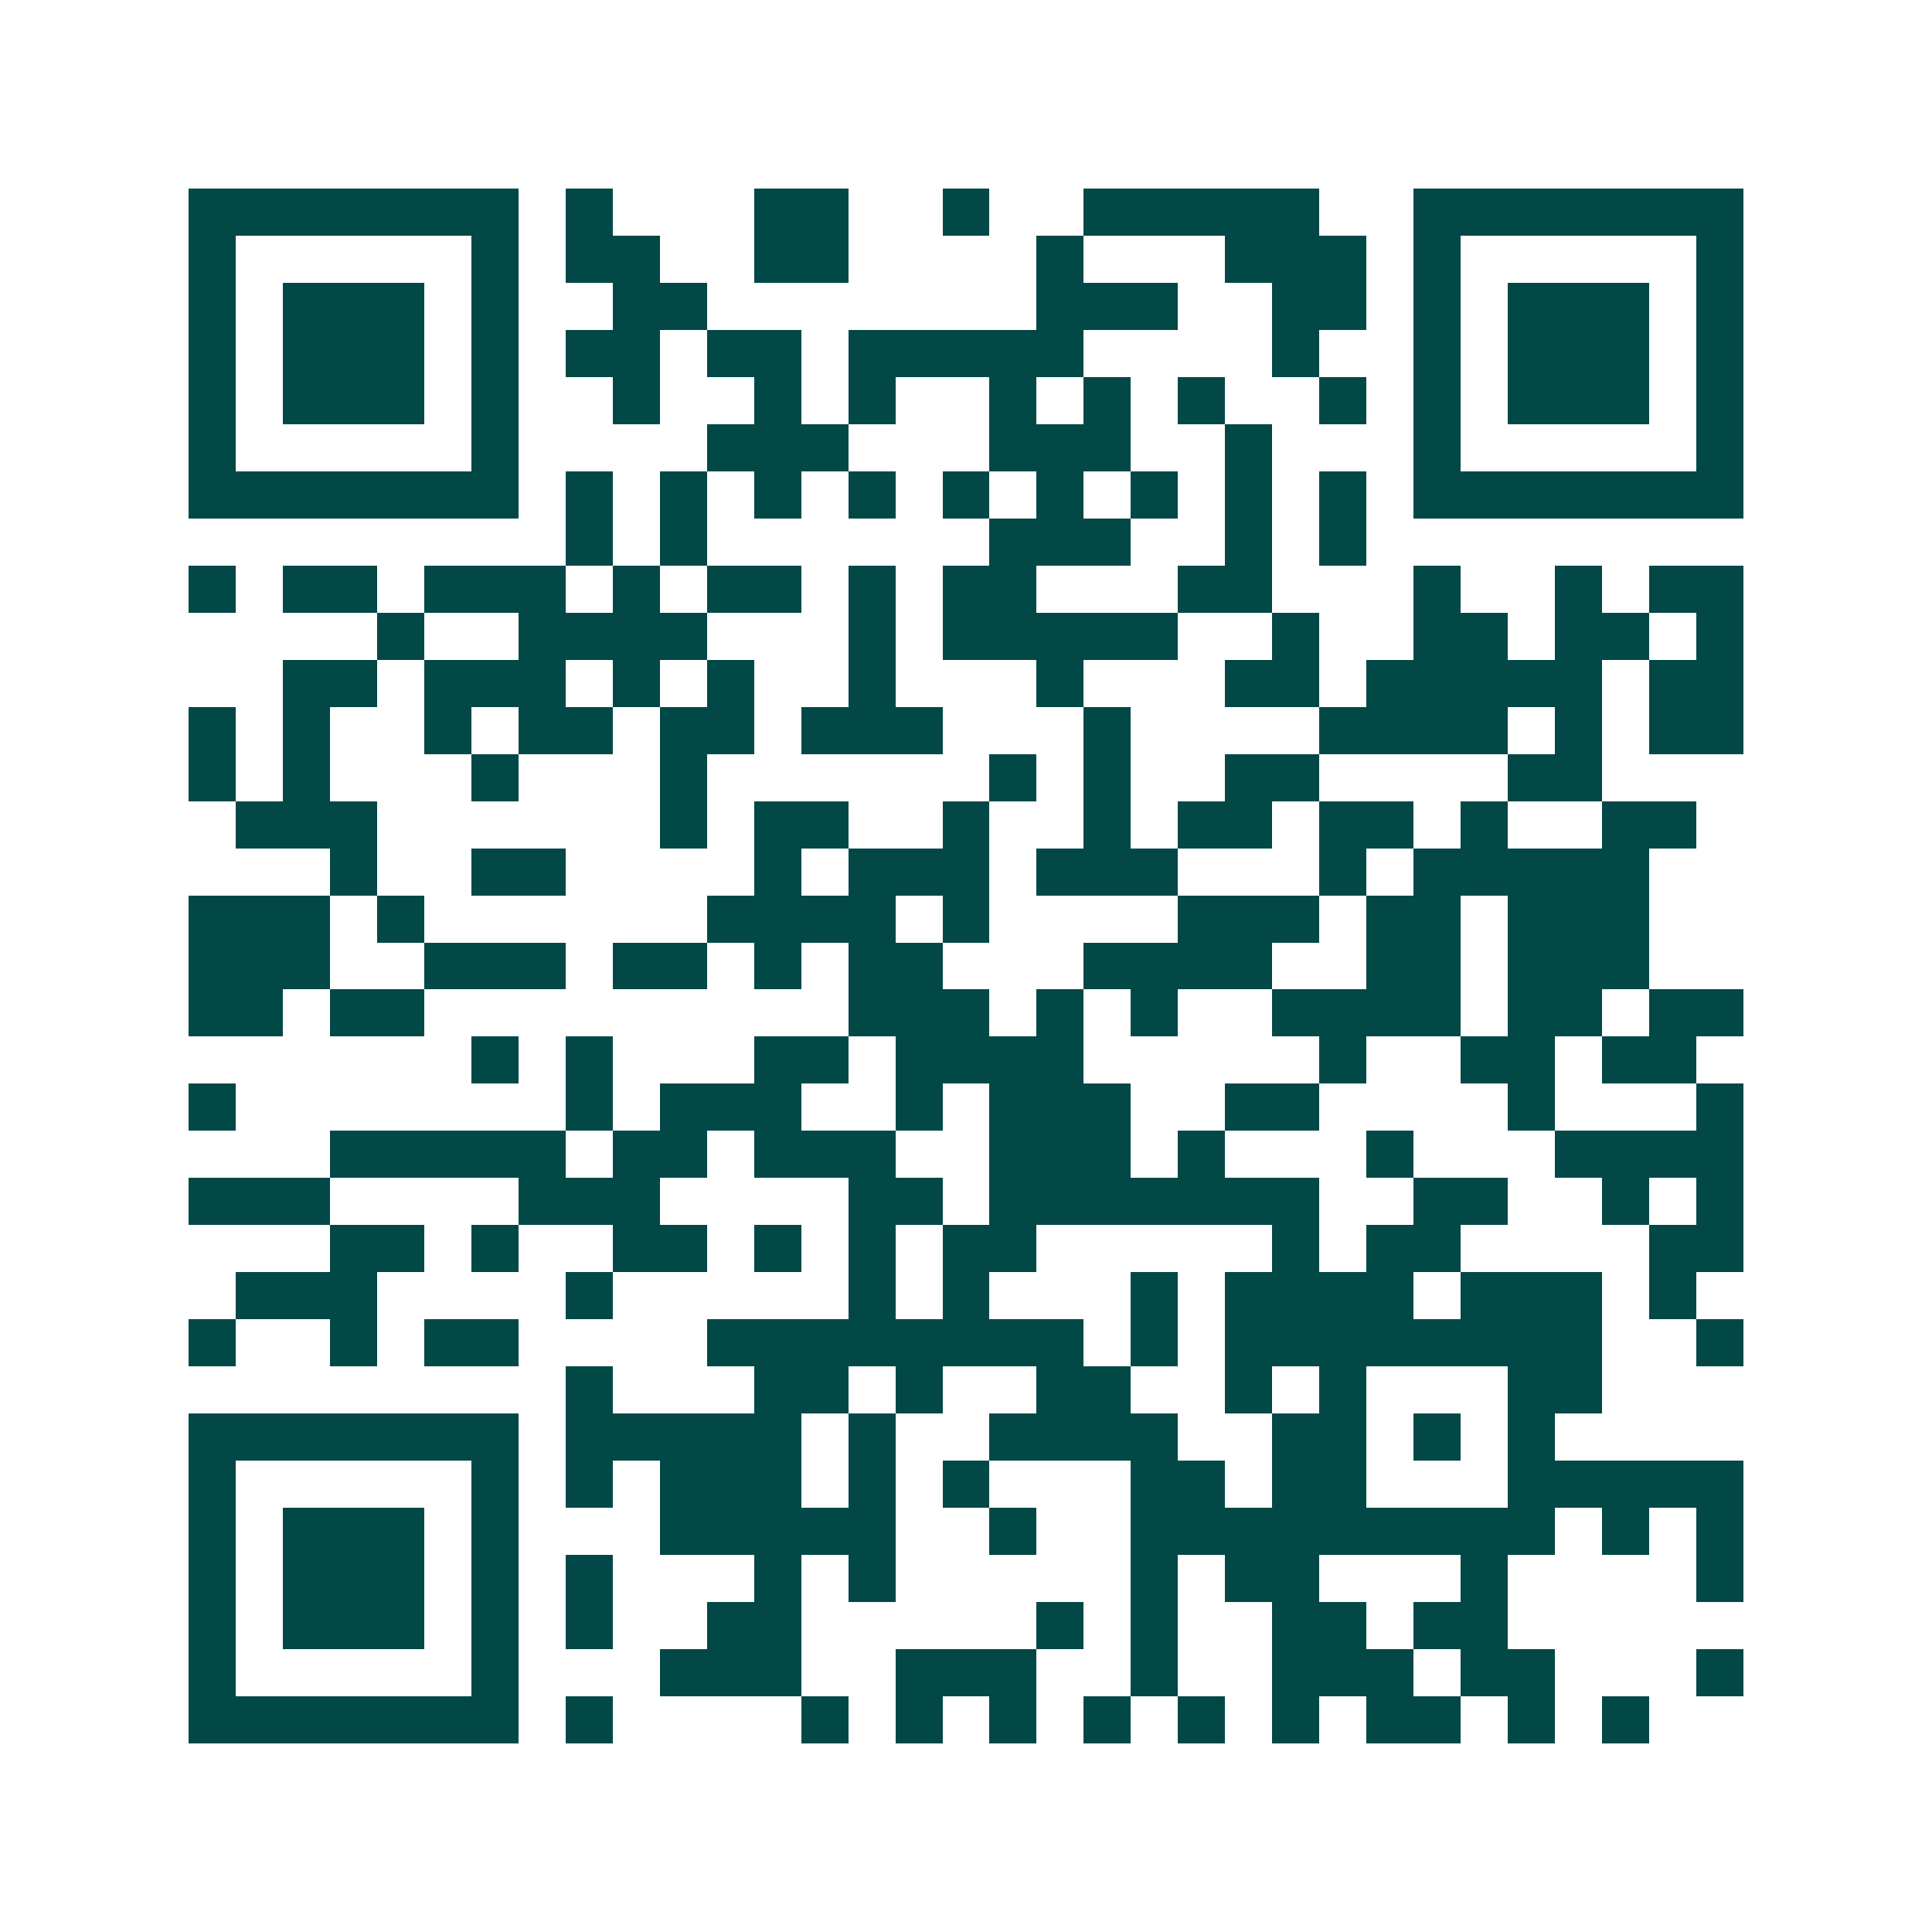 <svg xmlns="http://www.w3.org/2000/svg" width="200" height="200" viewBox="0 0 41 41" shape-rendering="crispEdges"><path fill="#ffffff" d="M0 0h41v41H0z"/><path stroke="#014847" d="M4 4.5h7m1 0h1m3 0h2m2 0h1m2 0h5m2 0h7M4 5.5h1m5 0h1m1 0h2m2 0h2m4 0h1m3 0h3m1 0h1m5 0h1M4 6.5h1m1 0h3m1 0h1m2 0h2m7 0h3m2 0h2m1 0h1m1 0h3m1 0h1M4 7.5h1m1 0h3m1 0h1m1 0h2m1 0h2m1 0h5m4 0h1m2 0h1m1 0h3m1 0h1M4 8.5h1m1 0h3m1 0h1m2 0h1m2 0h1m1 0h1m2 0h1m1 0h1m1 0h1m2 0h1m1 0h1m1 0h3m1 0h1M4 9.5h1m5 0h1m4 0h3m3 0h3m2 0h1m3 0h1m5 0h1M4 10.5h7m1 0h1m1 0h1m1 0h1m1 0h1m1 0h1m1 0h1m1 0h1m1 0h1m1 0h1m1 0h7M12 11.5h1m1 0h1m6 0h3m2 0h1m1 0h1M4 12.5h1m1 0h2m1 0h3m1 0h1m1 0h2m1 0h1m1 0h2m3 0h2m3 0h1m2 0h1m1 0h2M8 13.5h1m2 0h4m3 0h1m1 0h5m2 0h1m2 0h2m1 0h2m1 0h1M6 14.5h2m1 0h3m1 0h1m1 0h1m2 0h1m3 0h1m3 0h2m1 0h5m1 0h2M4 15.5h1m1 0h1m2 0h1m1 0h2m1 0h2m1 0h3m3 0h1m4 0h4m1 0h1m1 0h2M4 16.5h1m1 0h1m3 0h1m3 0h1m6 0h1m1 0h1m2 0h2m4 0h2M5 17.5h3m6 0h1m1 0h2m2 0h1m2 0h1m1 0h2m1 0h2m1 0h1m2 0h2M7 18.5h1m2 0h2m4 0h1m1 0h3m1 0h3m3 0h1m1 0h5M4 19.5h3m1 0h1m6 0h4m1 0h1m4 0h3m1 0h2m1 0h3M4 20.5h3m2 0h3m1 0h2m1 0h1m1 0h2m3 0h4m2 0h2m1 0h3M4 21.5h2m1 0h2m9 0h3m1 0h1m1 0h1m2 0h4m1 0h2m1 0h2M10 22.5h1m1 0h1m3 0h2m1 0h4m5 0h1m2 0h2m1 0h2M4 23.5h1m7 0h1m1 0h3m2 0h1m1 0h3m2 0h2m4 0h1m3 0h1M7 24.5h5m1 0h2m1 0h3m2 0h3m1 0h1m3 0h1m3 0h4M4 25.5h3m4 0h3m4 0h2m1 0h7m2 0h2m2 0h1m1 0h1M7 26.5h2m1 0h1m2 0h2m1 0h1m1 0h1m1 0h2m5 0h1m1 0h2m4 0h2M5 27.5h3m4 0h1m5 0h1m1 0h1m3 0h1m1 0h4m1 0h3m1 0h1M4 28.5h1m2 0h1m1 0h2m4 0h8m1 0h1m1 0h8m2 0h1M12 29.5h1m3 0h2m1 0h1m2 0h2m2 0h1m1 0h1m3 0h2M4 30.5h7m1 0h5m1 0h1m2 0h4m2 0h2m1 0h1m1 0h1M4 31.5h1m5 0h1m1 0h1m1 0h3m1 0h1m1 0h1m3 0h2m1 0h2m3 0h5M4 32.5h1m1 0h3m1 0h1m3 0h5m2 0h1m2 0h9m1 0h1m1 0h1M4 33.5h1m1 0h3m1 0h1m1 0h1m3 0h1m1 0h1m5 0h1m1 0h2m3 0h1m4 0h1M4 34.5h1m1 0h3m1 0h1m1 0h1m2 0h2m5 0h1m1 0h1m2 0h2m1 0h2M4 35.5h1m5 0h1m3 0h3m2 0h3m2 0h1m2 0h3m1 0h2m3 0h1M4 36.5h7m1 0h1m4 0h1m1 0h1m1 0h1m1 0h1m1 0h1m1 0h1m1 0h2m1 0h1m1 0h1"/></svg>
